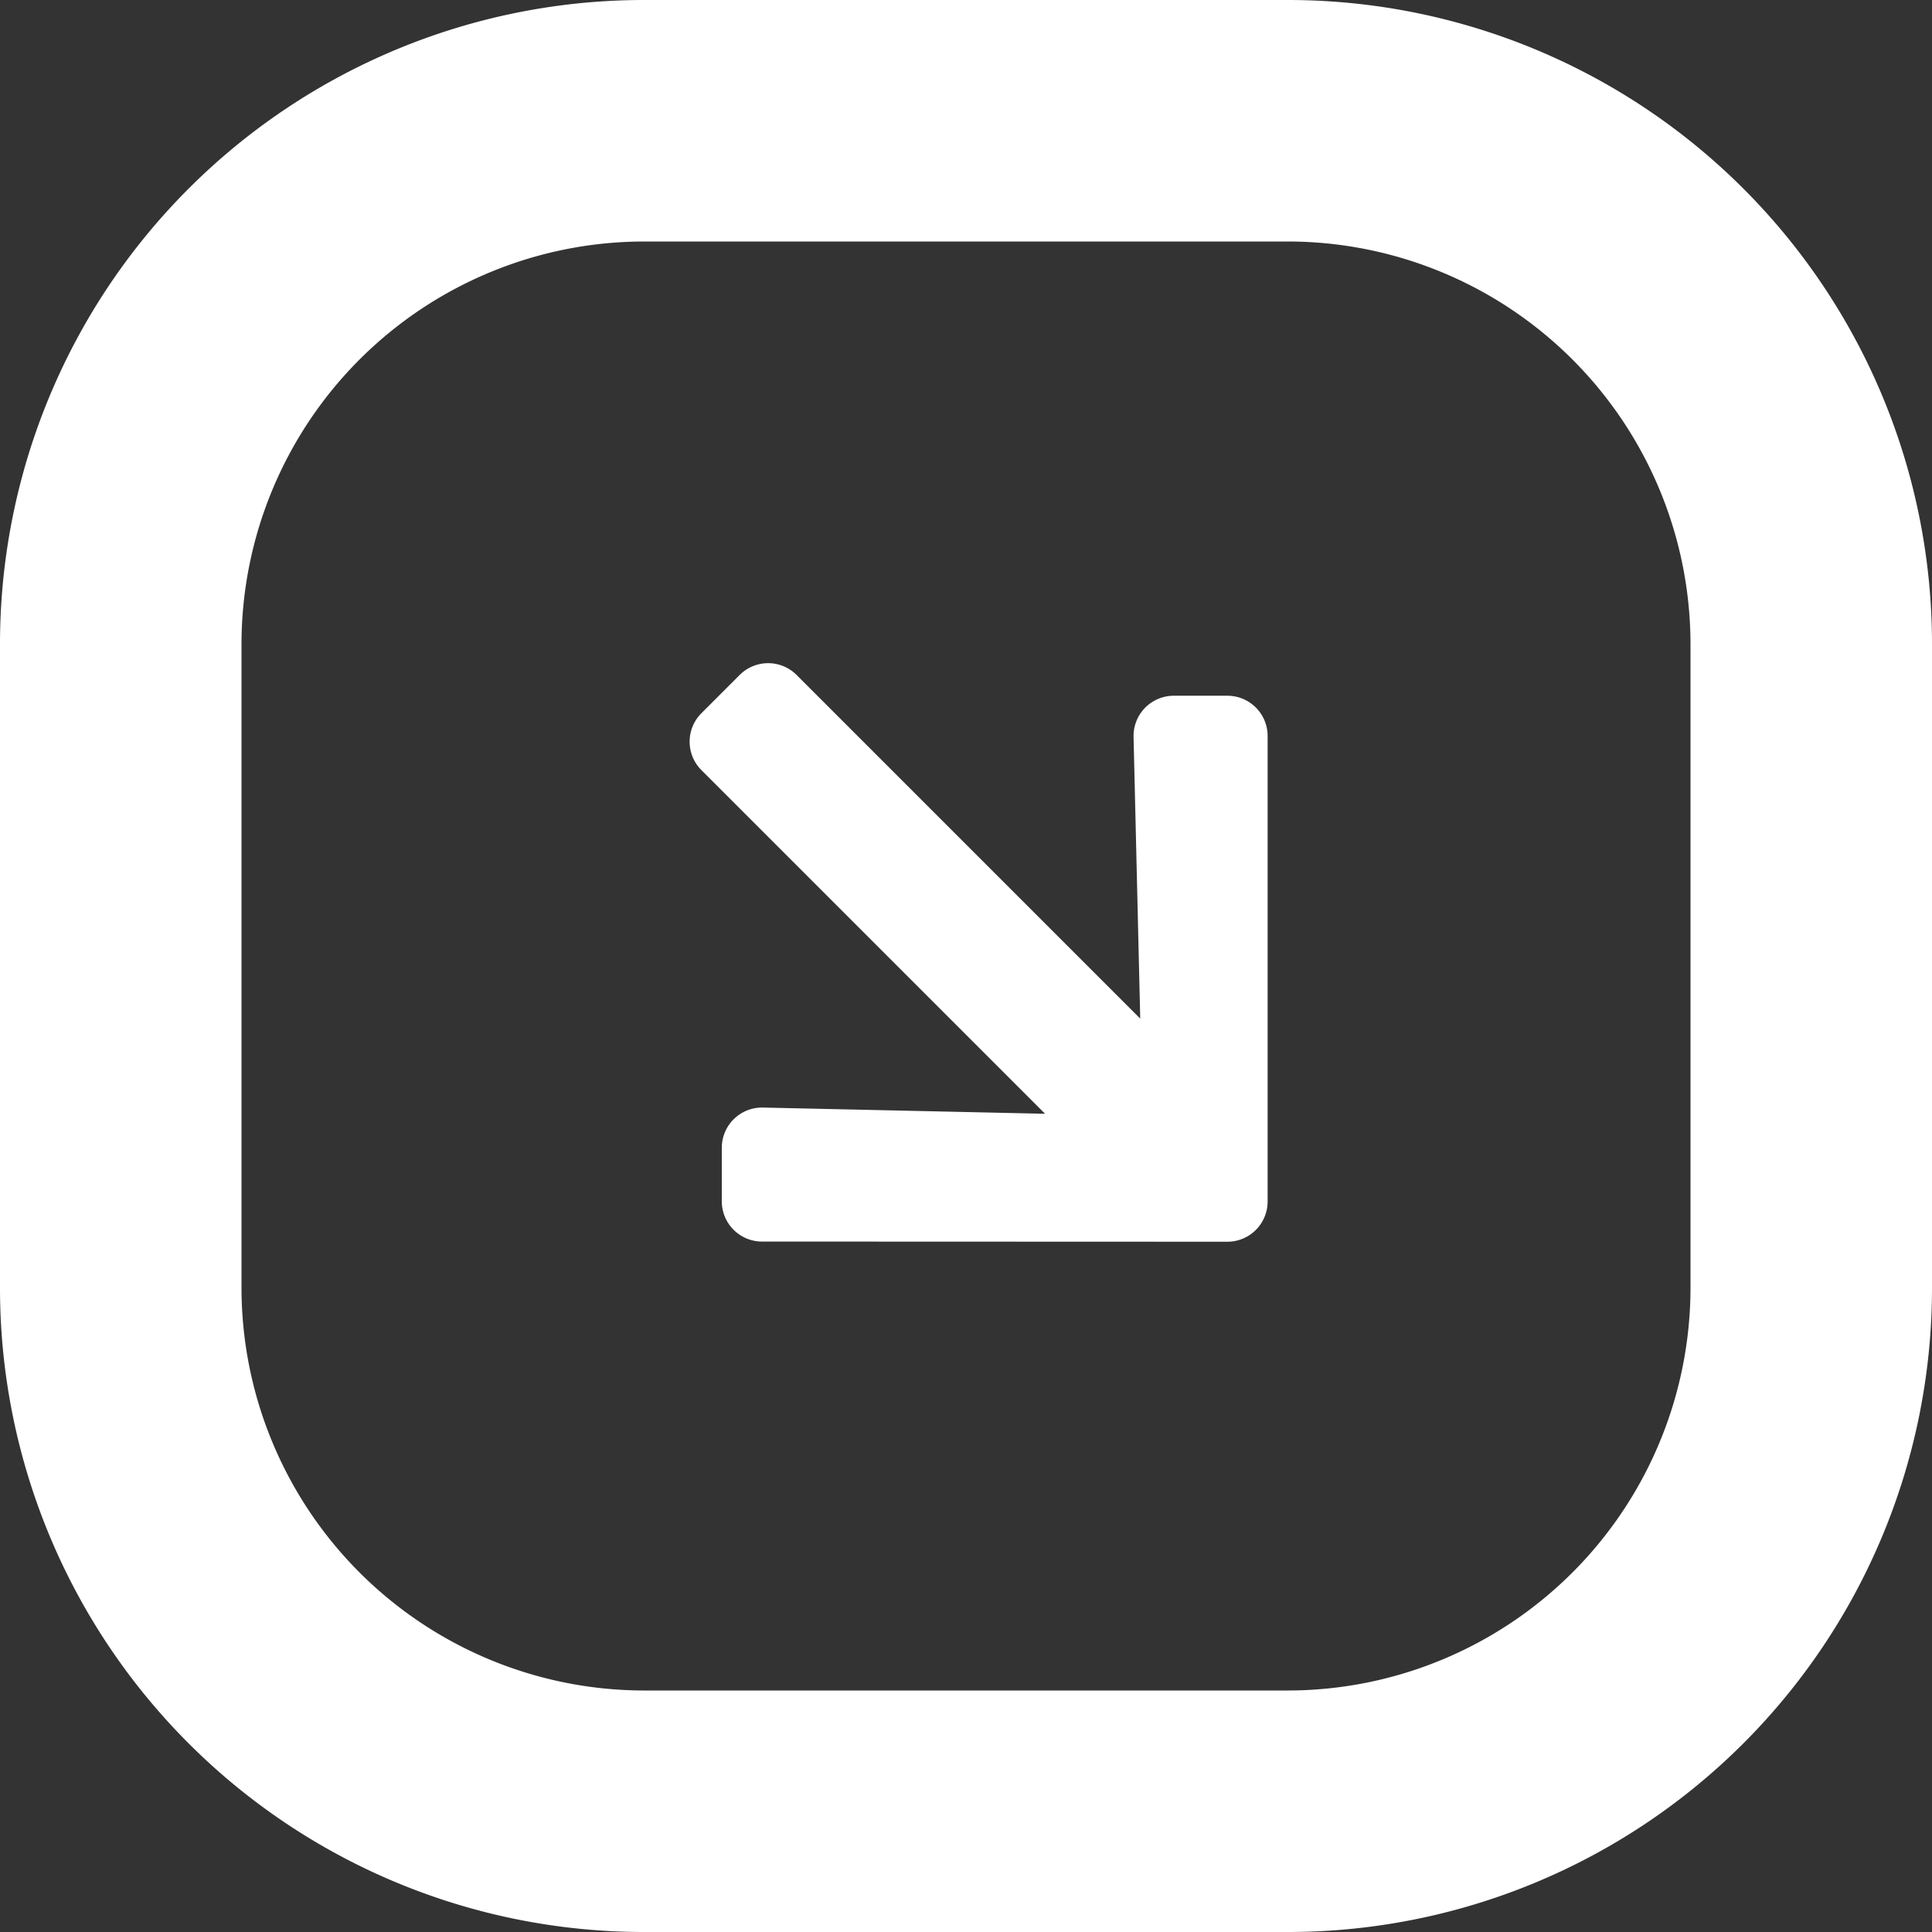 <svg xmlns="http://www.w3.org/2000/svg" width="24" height="24" viewBox="0 0 24 24"><rect x="0" y="0" width="24" height="24" fill="#333333" stroke="none"/><g id="icon-arrow" transform="translate(4258.5 12910.999)"><path id="Ret&#xE2;ngulo_186" data-name="Ret&#xE2;ngulo 186" d="M8,3A5.006,5.006,0,0,0,3,8v8a5.006,5.006,0,0,0,5,5h8a5.006,5.006,0,0,0,5-5V8a5.006,5.006,0,0,0-5-5H8M8,0h8a8,8,0,0,1,8,8v8a8,8,0,0,1-8,8H8a8,8,0,0,1-8-8V8A8,8,0,0,1,8,0Z" transform="translate(-4258.5 -12910.999)" fill="#fff"></path><path id="Icon_awesome-arrow-down" data-name="Icon awesome-arrow-down" d="M8.559,5.41l.466-.466a.5.5,0,0,0,0-.712L4.944.148a.5.5,0,0,0-.712,0L.148,4.232a.5.5,0,0,0,0,.712l.466.466A.5.5,0,0,0,1.335,5.4L3.747,2.871V8.908a.5.5,0,0,0,.5.5h.672a.5.5,0,0,0,.5-.5V2.871L7.839,5.4A.5.5,0,0,0,8.559,5.41Z" transform="translate(-4239.656 -12898.965) rotate(135)" fill="#fff"></path></g></svg>